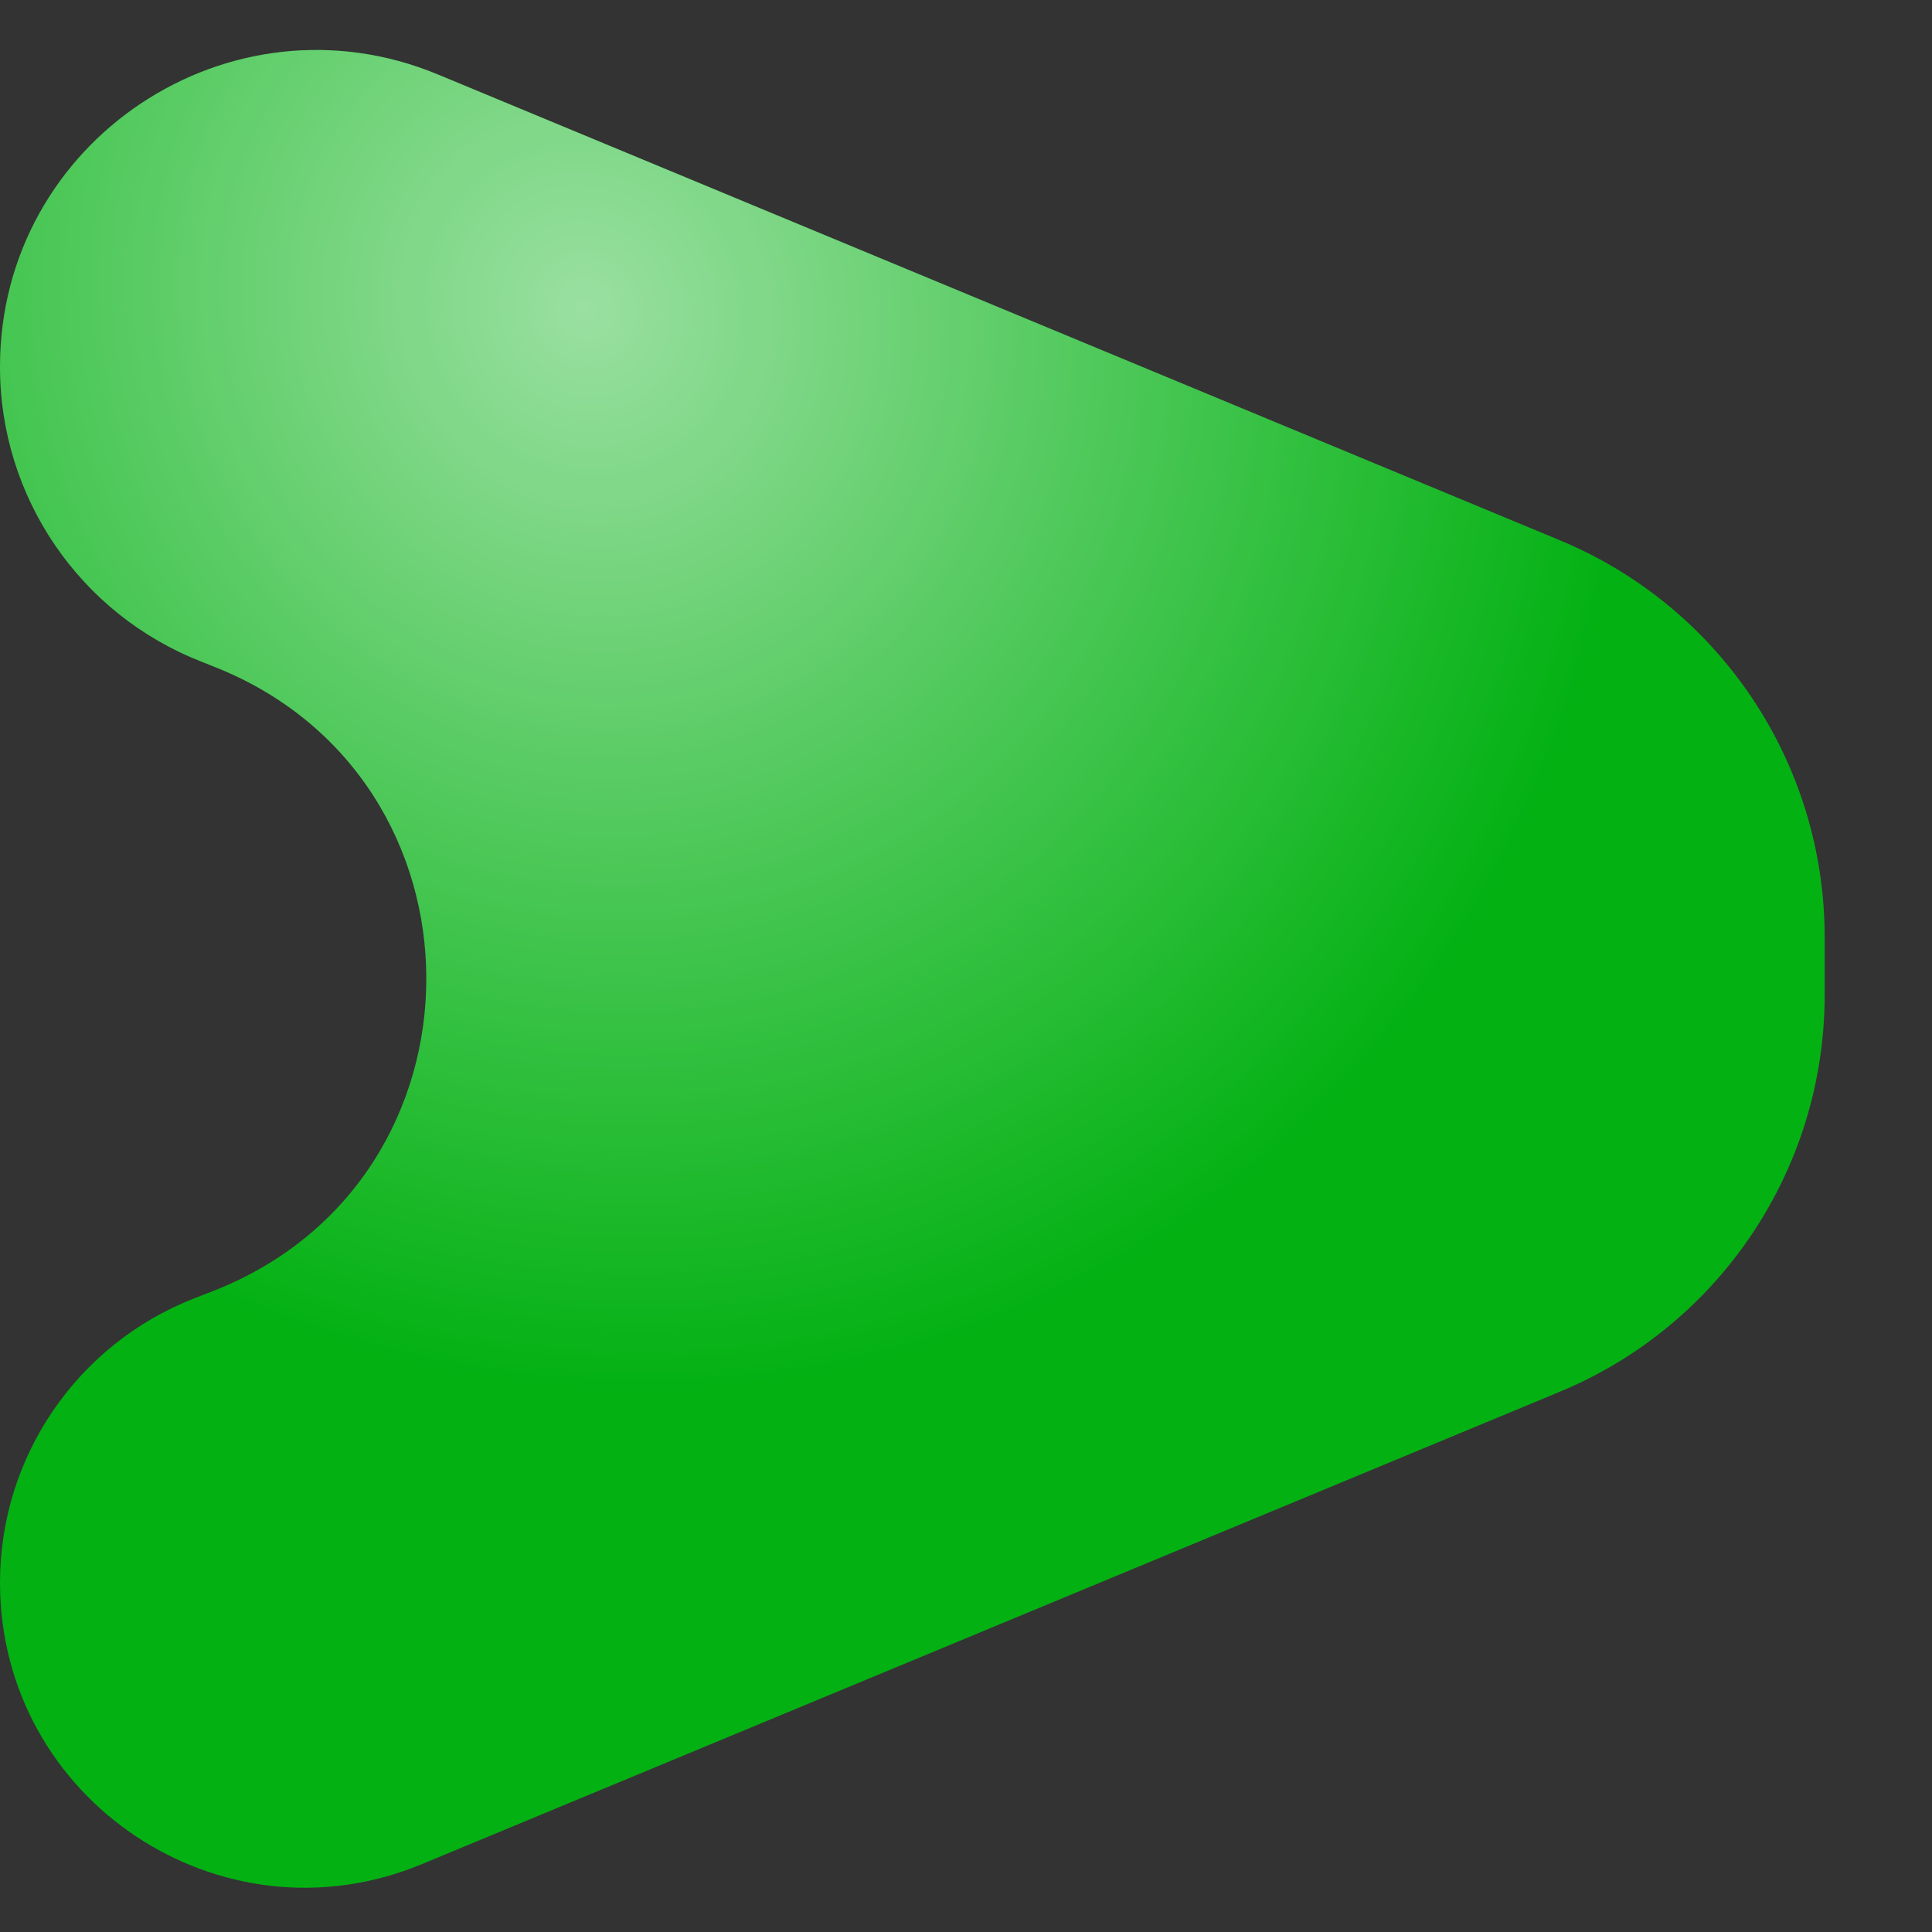 <svg width="9" height="9" viewBox="0 0 9 9" fill="none" xmlns="http://www.w3.org/2000/svg">
<rect x="0" y="0" width="9" height="9" fill="#333333" stroke="none"/>
<path d="M0.938 3.082C0.372 2.861 0 2.316 0 1.709C0 0.657 1.069 -0.056 2.04 0.347L7.267 2.517C8.013 2.827 8.5 3.556 8.5 4.365V4.635C8.5 5.444 8.013 6.173 7.267 6.483L1.965 8.684C1.03 9.072 0 8.385 0 7.372C0 6.787 0.359 6.262 0.903 6.049L0.993 6.014C2.317 5.496 2.317 3.622 0.993 3.104L0.938 3.082Z" fill="#03B113"/>
<path d="M0.938 3.082C0.372 2.861 0 2.316 0 1.709C0 0.657 1.069 -0.056 2.04 0.347L7.267 2.517C8.013 2.827 8.5 3.556 8.5 4.365V4.635C8.5 5.444 8.013 6.173 7.267 6.483L1.965 8.684C1.03 9.072 0 8.385 0 7.372C0 6.787 0.359 6.262 0.903 6.049L0.993 6.014C2.317 5.496 2.317 3.622 0.993 3.104L0.938 3.082Z" fill="url(#paint0_radial_3284_46666)" fill-opacity="0.6"/>
<defs>
<radialGradient id="paint0_radial_3284_46666" cx="0" cy="0" r="1" gradientUnits="userSpaceOnUse" gradientTransform="translate(2.717 1.467) rotate(60.143) scale(7.277 6.775)">
<stop stop-color="white"/>
<stop offset="0.698" stop-color="white" stop-opacity="0"/>
<stop offset="1" stop-color="white" stop-opacity="0"/>
</radialGradient>
</defs>
</svg>
